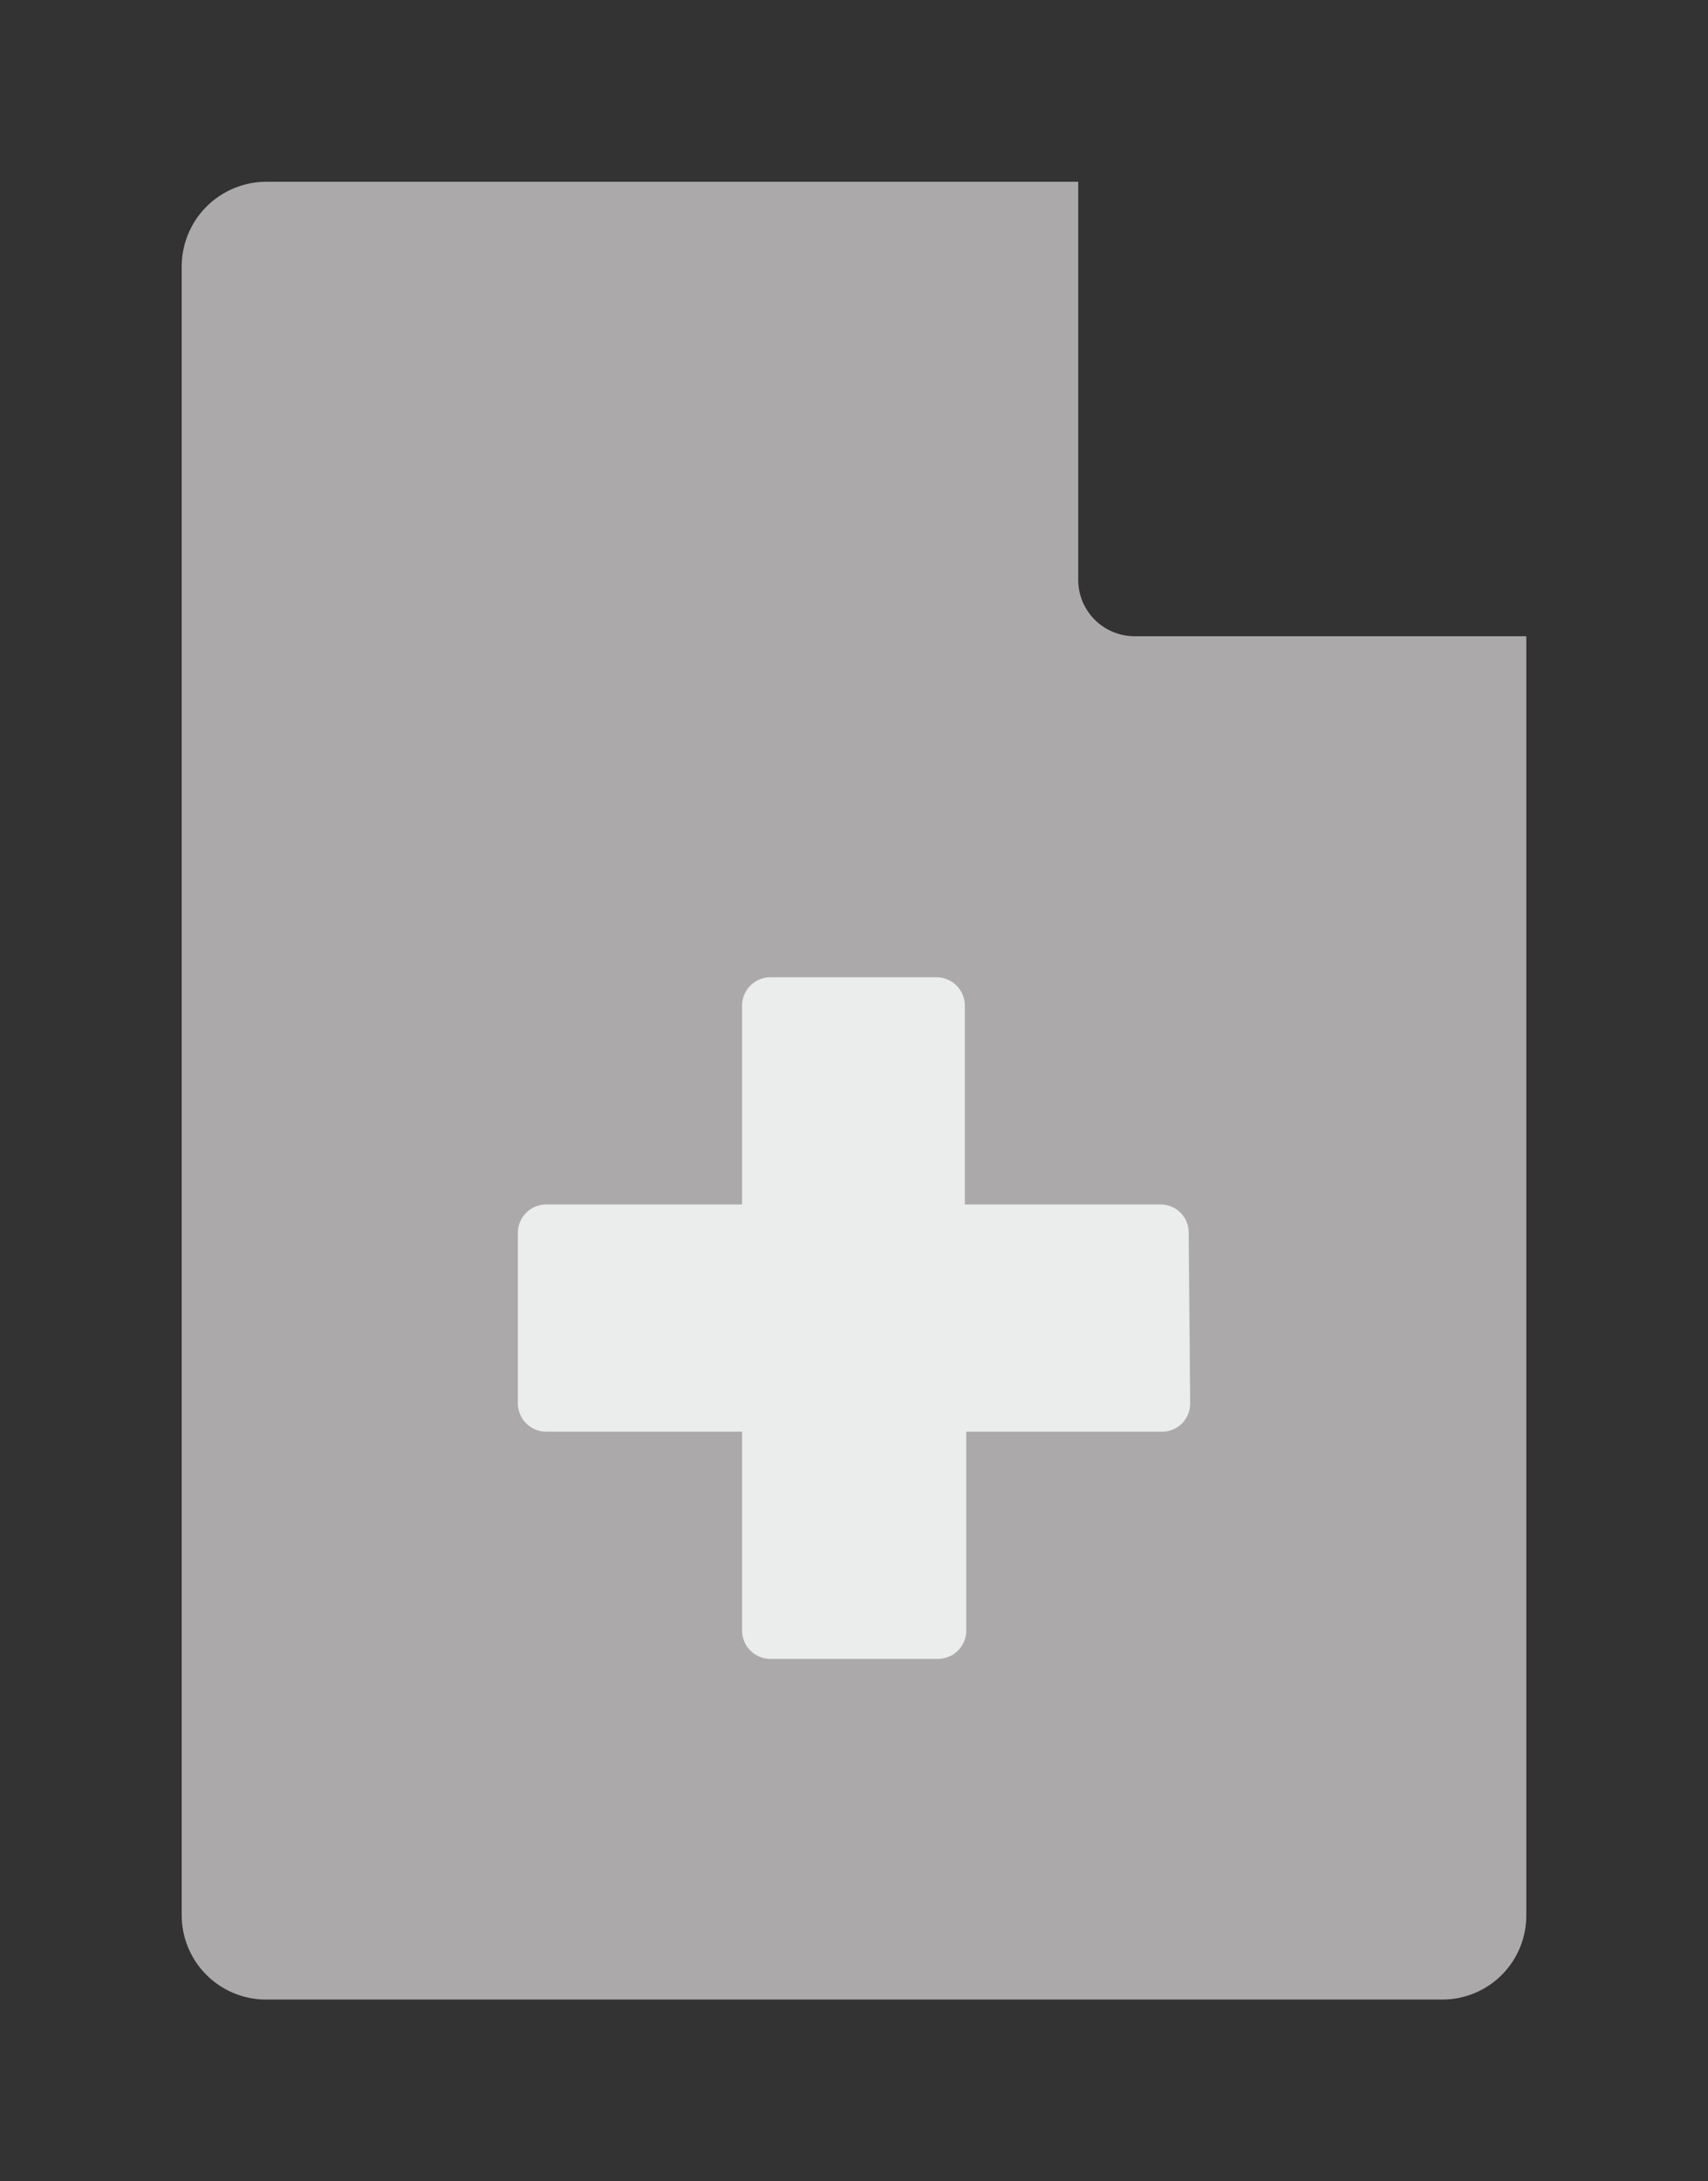 <svg id="Calque_1" data-name="Calque 1" xmlns="http://www.w3.org/2000/svg" xmlns:xlink="http://www.w3.org/1999/xlink" viewBox="0 0 47 60"><rect x="0" y="0" width="47" height="60" fill="#333333" stroke="none"/><defs><style>.cls-1,.cls-2{fill:none;}.cls-2{clip-rule:evenodd;}.cls-3{clip-path:url(#clip-path);}.cls-4{fill:#ebecec;}.cls-5{clip-path:url(#clip-path-2);}.cls-6{isolation:isolate;}.cls-7{clip-path:url(#clip-path-3);}.cls-8{clip-path:url(#clip-path-4);}.cls-9{fill:#aca9ab;}</style><clipPath id="clip-path" transform="translate(-2447.22 374.74)"><rect class="cls-1" x="2459.22" y="-350.74" width="23" height="25"/></clipPath><clipPath id="clip-path-2" transform="translate(-2447.22 374.74)"><rect class="cls-1" x="2452.22" y="-369.74" width="37" height="50"/></clipPath><clipPath id="clip-path-3" transform="translate(-2447.22 374.74)"><rect class="cls-1" x="2451.22" y="-370.74" width="39" height="52"/></clipPath><clipPath id="clip-path-4" transform="translate(-2447.22 374.74)"><path class="cls-2" d="M2489.22-357.24h-10.79a1.55,1.55,0,0,1-1.54-1.56v-10.94h-22.35a2.33,2.33,0,0,0-2.32,2.34v45.32a2.32,2.32,0,0,0,2.3,2.34h32.39a2.31,2.31,0,0,0,2.31-2.33Zm-9.25,21.1a.77.77,0,0,1-.77.78h-5.39v5.47a.78.78,0,0,1-.77.78h-4.63a.78.78,0,0,1-.77-.78v-5.47h-5.4a.78.78,0,0,1-.77-.78v-4.69a.78.78,0,0,1,.77-.78h5.4v-5.47a.78.78,0,0,1,.77-.78H2473a.78.78,0,0,1,.77.78v5.47h5.39a.77.77,0,0,1,.77.78Z"/></clipPath></defs><g class="cls-3"><rect class="cls-4" x="7" y="19" width="33" height="35"/></g><g class="cls-5"><g class="cls-6"><g class="cls-7"><g class="cls-8"><g class="cls-5"><rect class="cls-9" width="47" height="60"/></g></g></g></g></g></svg>